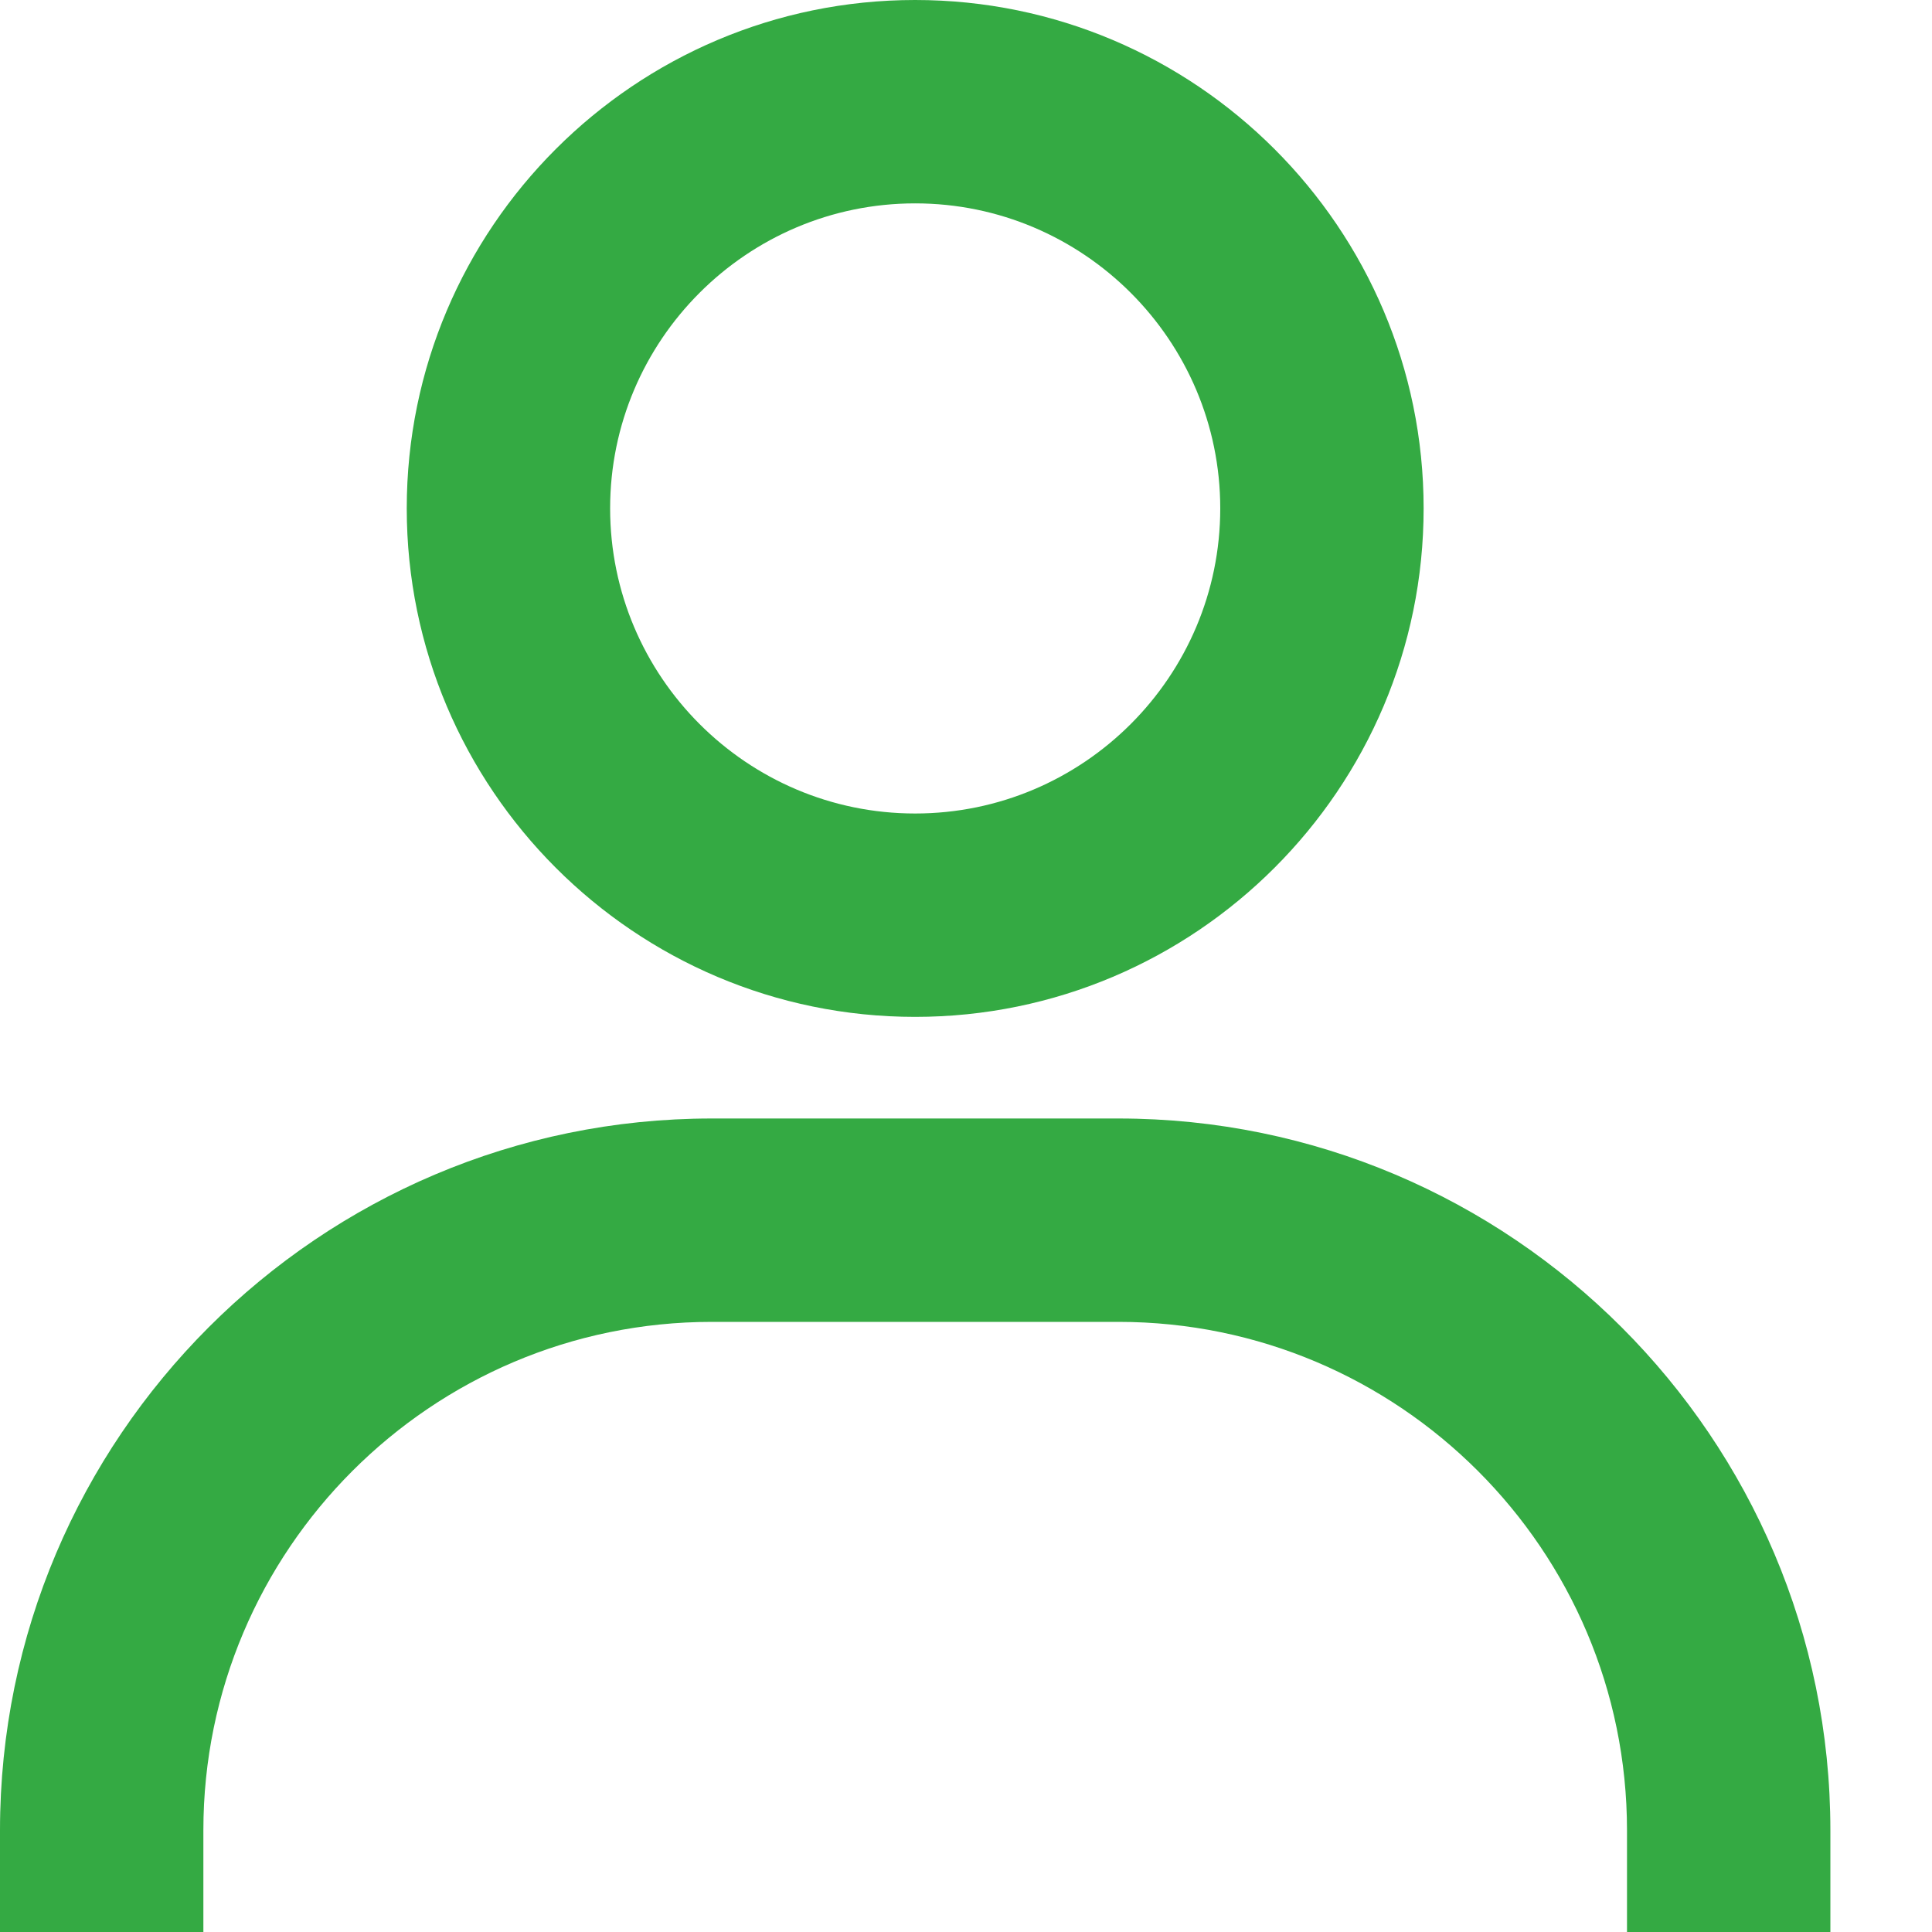 <svg xmlns="http://www.w3.org/2000/svg" width="15" height="15" viewBox="0 0 15 15">
    <g fill="none" fill-rule="evenodd">
        <g fill="#34aa43">
            <path d="M1244.158 53.947c0 2.177 1.77 3.948 3.947 3.948s3.948-1.771 3.948-3.948c0-2.176-1.771-3.947-3.948-3.947-2.176 0-3.947 1.77-3.947 3.947zm1.579 0c0-1.305 1.062-2.368 2.368-2.368 1.306 0 2.369 1.063 2.369 2.368 0 1.306-1.063 2.369-2.369 2.369-1.306 0-2.368-1.063-2.368-2.369zm9.474 10.264c0-3.047-2.48-5.527-5.527-5.527h-3.158c-3.047 0-5.526 2.48-5.526 5.527V65h1.579v-.79c0-2.176 1.77-3.947 3.947-3.947h3.158c2.177 0 3.948 1.77 3.948 3.948V65h1.579v-.79z" transform="translate(-1241 -50)"/>
        </g>
    </g>
</svg>
